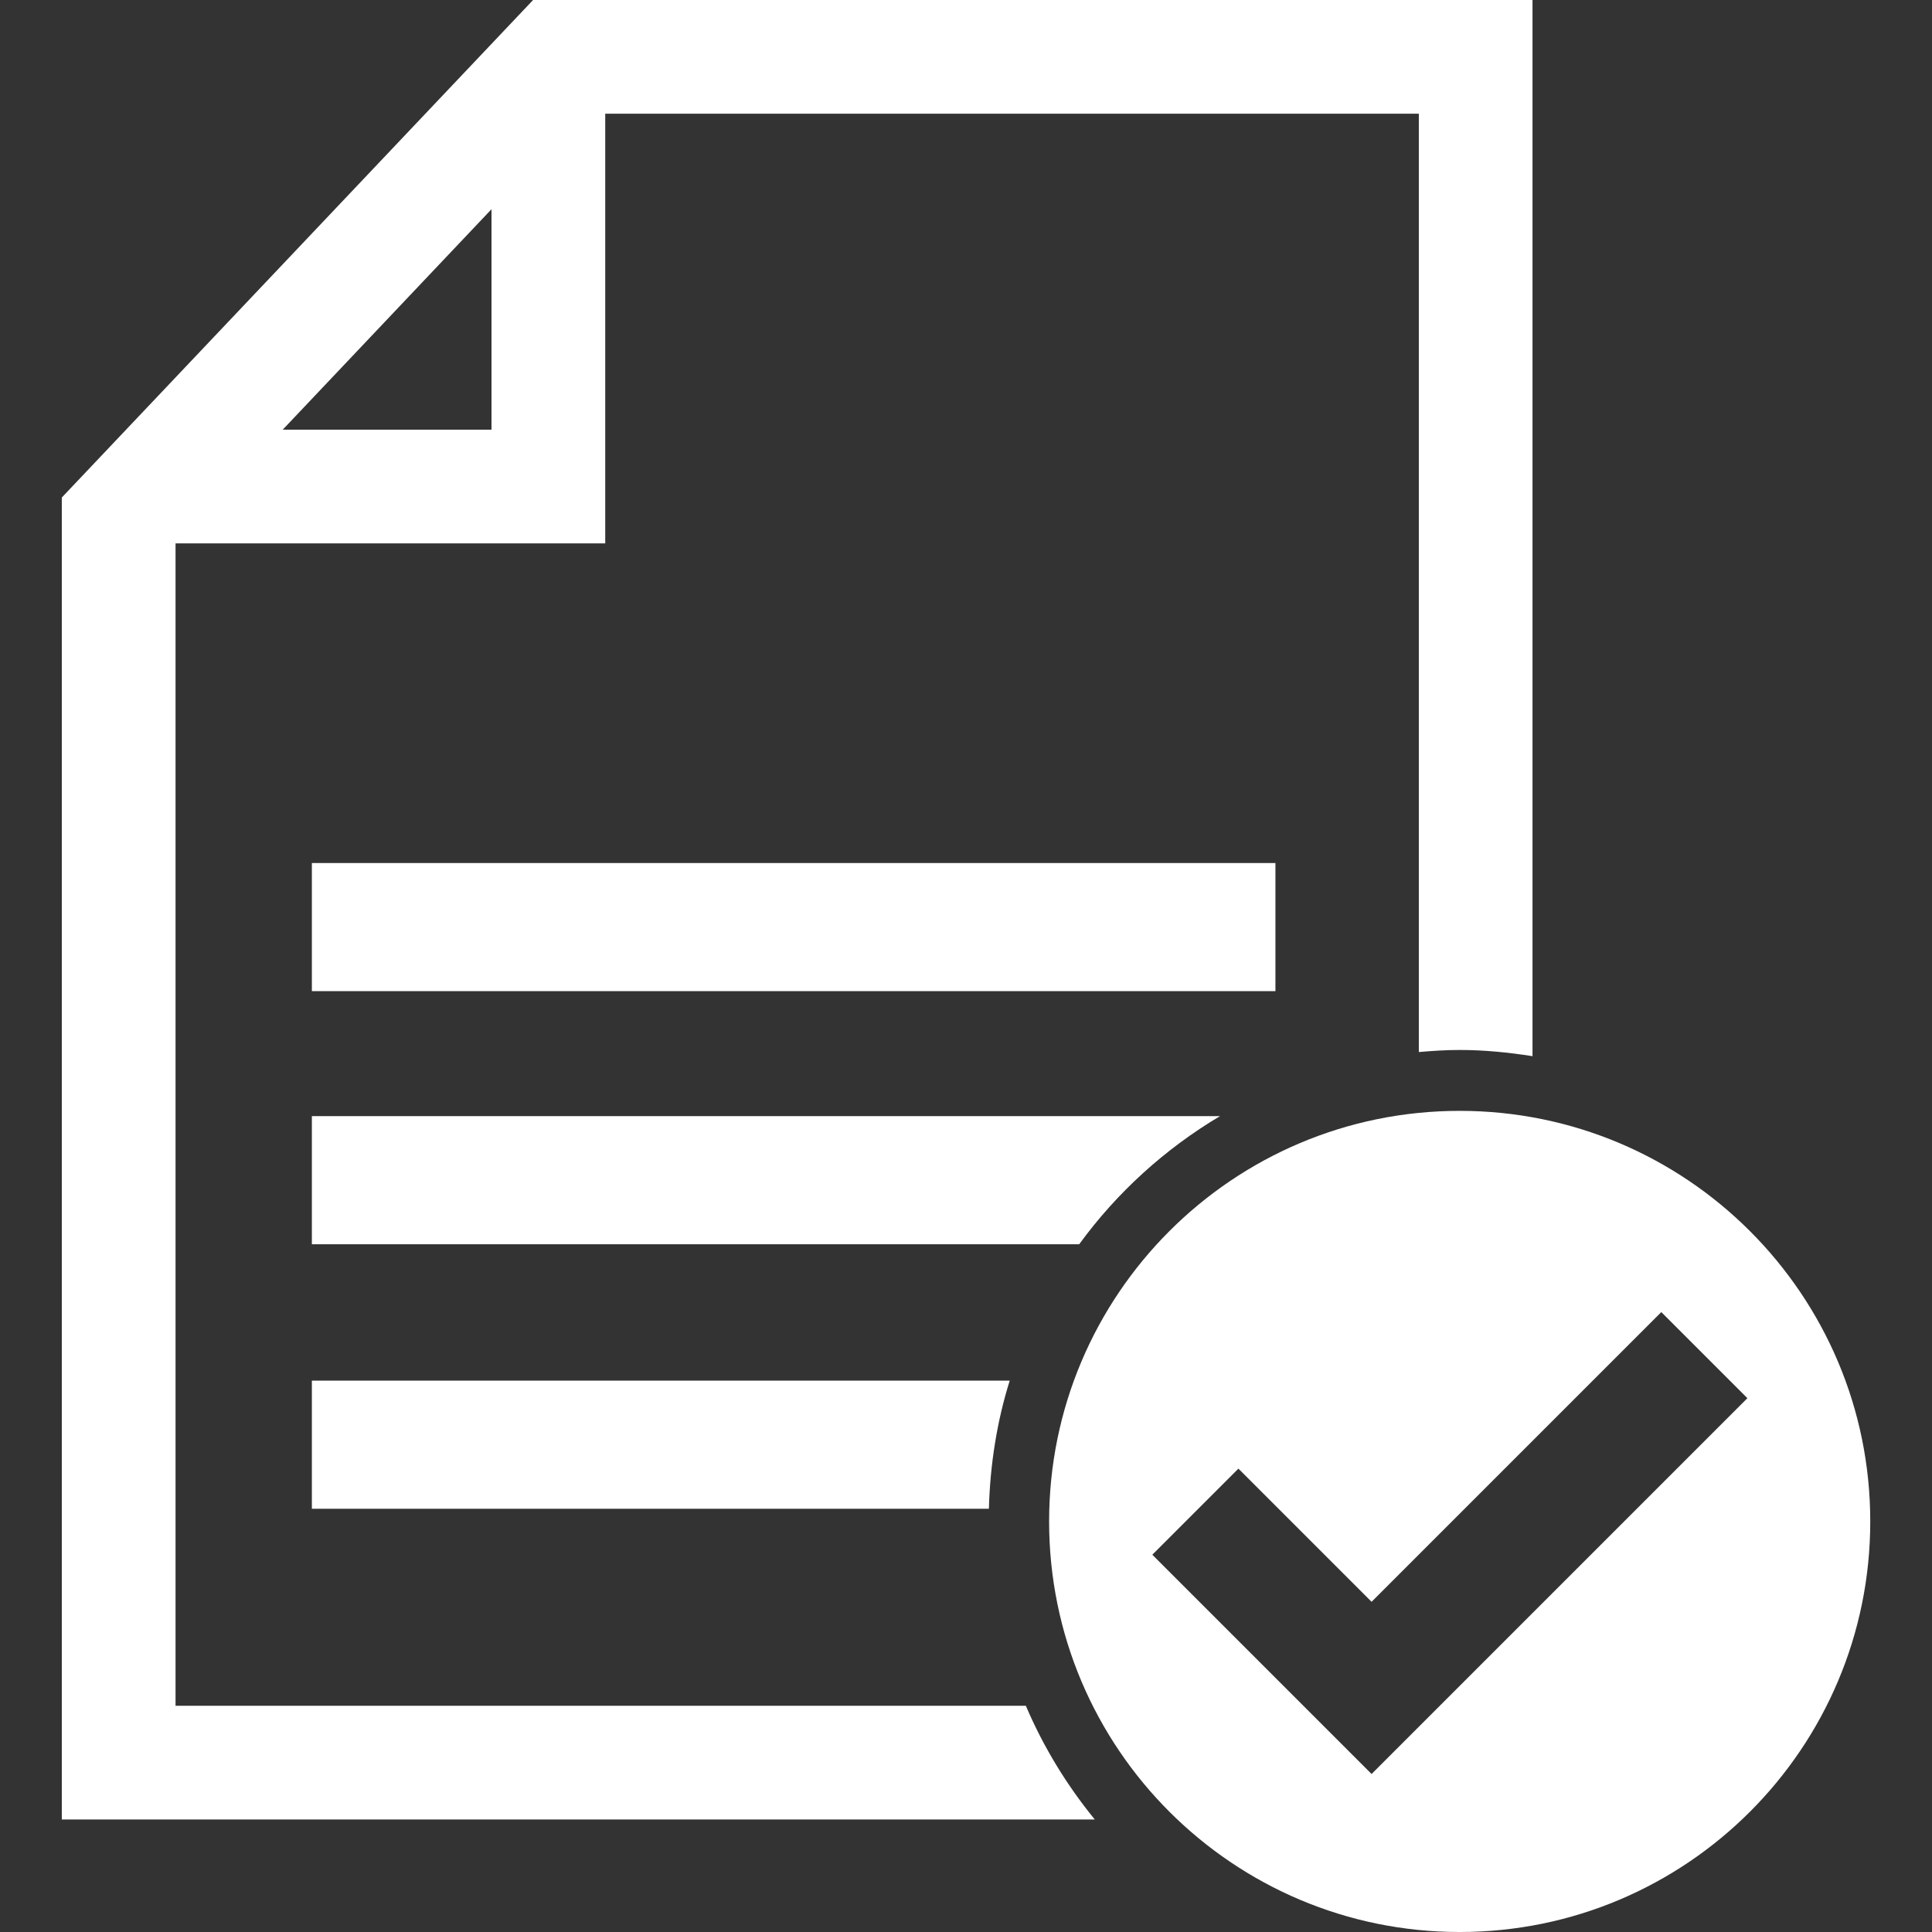 <?xml version="1.0" encoding="iso-8859-1"?>
<!-- Generator: Adobe Illustrator 16.0.0, SVG Export Plug-In . SVG Version: 6.00 Build 0)  -->
<!DOCTYPE svg PUBLIC "-//W3C//DTD SVG 1.1//EN" "http://www.w3.org/Graphics/SVG/1.1/DTD/svg11.dtd">
<svg xmlns="http://www.w3.org/2000/svg" xmlns:xlink="http://www.w3.org/1999/xlink" version="1.1" id="Capa_1" x="0px" y="0px" width="512px" height="512px" viewBox="0 0 31.73 31.73" style="enable-background:new 0 0 31.73 31.73;" xml:space="preserve">
<rect x="0" y="0" width="31.73" height="31.73" fill="#333333" stroke="none"/>
<g>
	<g>
		<path d="M23.973,18.244c-3.724,0-6.743,3.02-6.743,6.743s3.02,6.743,6.743,6.743s6.743-3.02,6.743-6.743    S27.696,18.244,23.973,18.244z M22.526,29.135l-3.601-3.601l1.414-1.414l2.187,2.187l4.758-4.758l1.414,1.414L22.526,29.135z" fill="#FFFFFF"/>
		<path d="M2.883,28.016V8.924H9.94V1.867h13.362v15.411c0.221-0.019,0.443-0.034,0.67-0.034c0.408,0,0.807,0.041,1.197,0.102V0    H8.755l-7.74,8.171v21.711h16.965c-0.459-0.562-0.843-1.189-1.132-1.867H2.883z M8.072,3.436v3.621H4.643L8.072,3.436z" fill="#FFFFFF"/>
		<rect x="5.122" y="14.174" width="15.825" height="2.104" fill="#FFFFFF"/>
		<path d="M20.036,18.331H5.122v2.104h12.602C18.343,19.586,19.13,18.87,20.036,18.331z" fill="#FFFFFF"/>
		<path d="M5.122,24.779h11.119c0.02-0.73,0.133-1.438,0.342-2.104H5.122V24.779z" fill="#FFFFFF"/>
	</g>
</g>
<g>
</g>
<g>
</g>
<g>
</g>
<g>
</g>
<g>
</g>
<g>
</g>
<g>
</g>
<g>
</g>
<g>
</g>
<g>
</g>
<g>
</g>
<g>
</g>
<g>
</g>
<g>
</g>
<g>
</g>
</svg>

